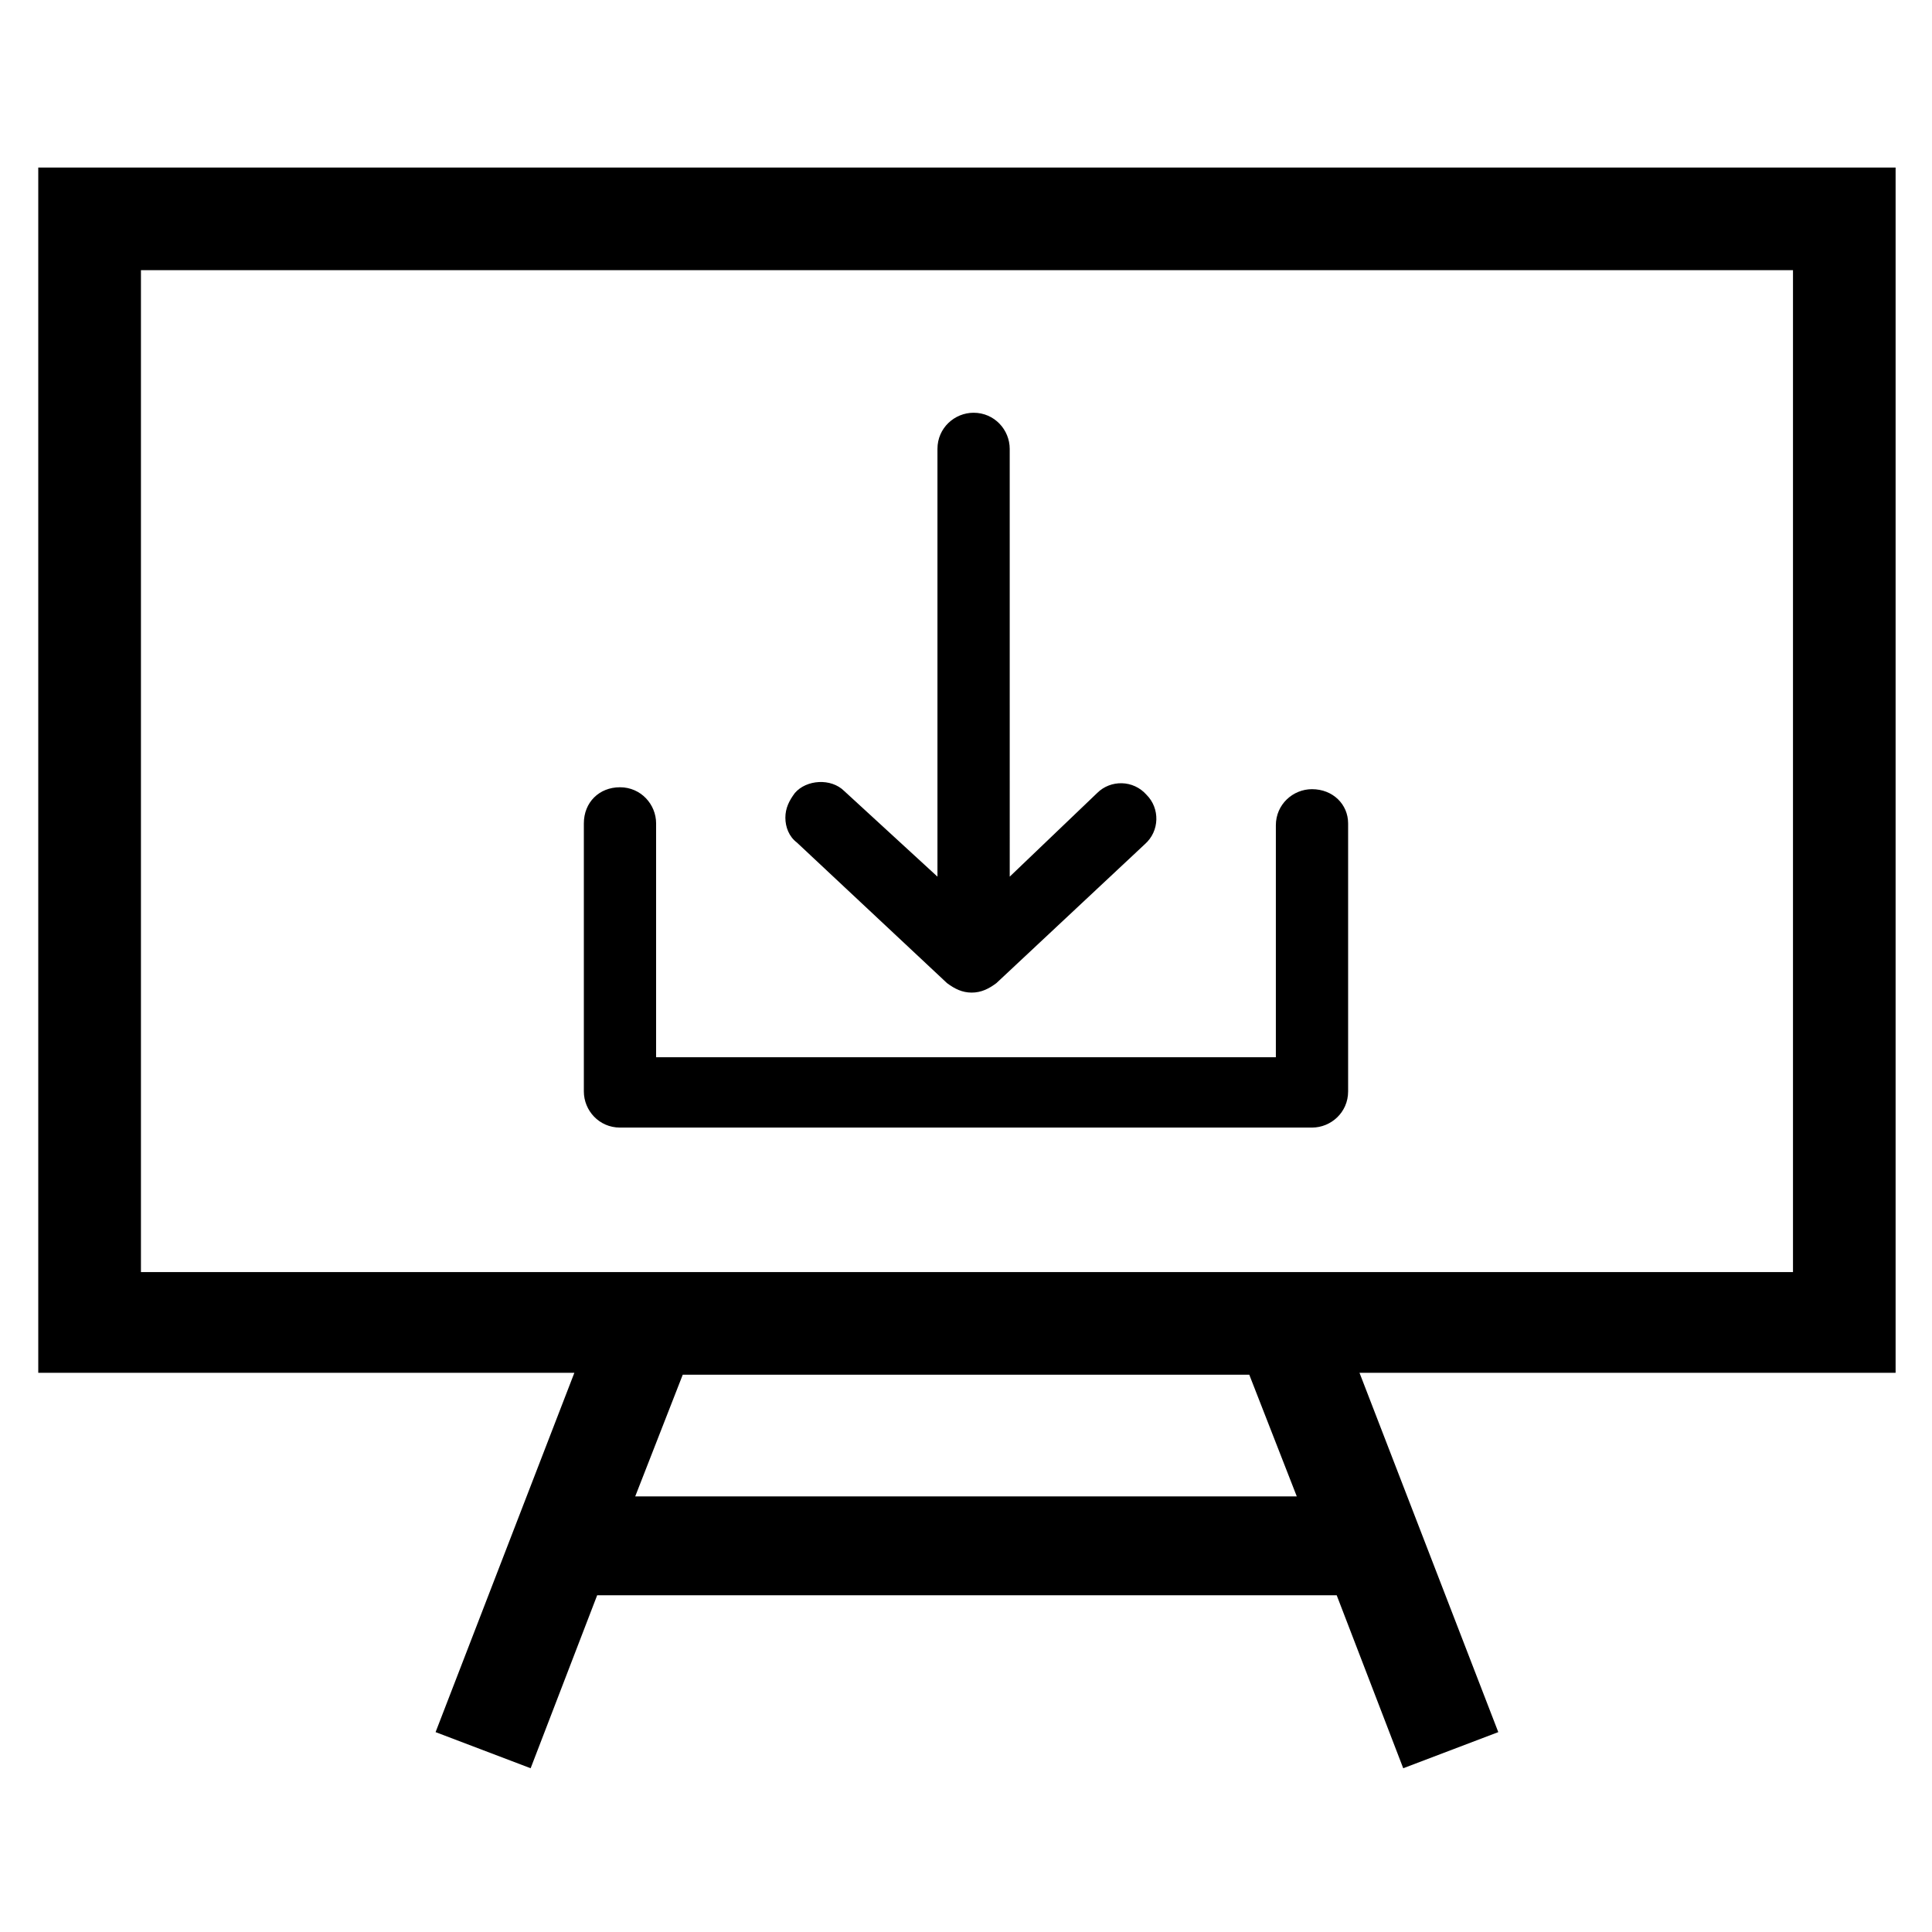 <?xml version="1.0" encoding="UTF-8"?>
<!-- Uploaded to: SVG Repo, www.svgrepo.com, Generator: SVG Repo Mixer Tools -->
<svg fill="#000000" width="800px" height="800px" version="1.1" viewBox="144 144 512 512" xmlns="http://www.w3.org/2000/svg">
 <g>
  <path d="m645.86 188.4h-491.72v319.41h142.07l-36.777 95.219 25.191 9.574 17.633-45.848h195.98l17.633 45.848 25.191-9.574-36.777-95.219h142.07v-319.41zm-158.2 352.16h-175.32l12.594-32.242h150.14zm131.5-59.449h-437.81v-265.51h437.81z"/>
  <path d="m491.69 353.14c-5.039 0-9.574 4.031-9.574 9.574v61.465l-164.24-0.004v-61.969c0-5.039-4.031-9.574-9.574-9.574-5.543 0-9.574 4.031-9.574 9.574v71.039c0 5.039 4.031 9.574 9.574 9.574h183.39c5.039 0 9.574-4.031 9.574-9.574v-71.039c0-5.035-4.031-9.066-9.574-9.066z"/>
  <path d="m394.96 404.53c2.016 1.512 4.031 2.519 6.551 2.519s4.535-1.008 6.551-2.519l39.297-36.777c4.031-3.527 4.031-9.574 0.504-13.098-3.527-4.031-9.574-4.031-13.098-0.504l-23.176 22.168-0.004-113.36c0-5.039-4.031-9.574-9.574-9.574-5.039 0-9.574 4.031-9.574 9.574v113.36l-24.688-22.672c-3.527-3.527-10.078-3.023-13.098 0.504-1.512 2.016-2.519 4.031-2.519 6.551s1.008 5.039 3.023 6.551z"/>
 </g>
</svg>